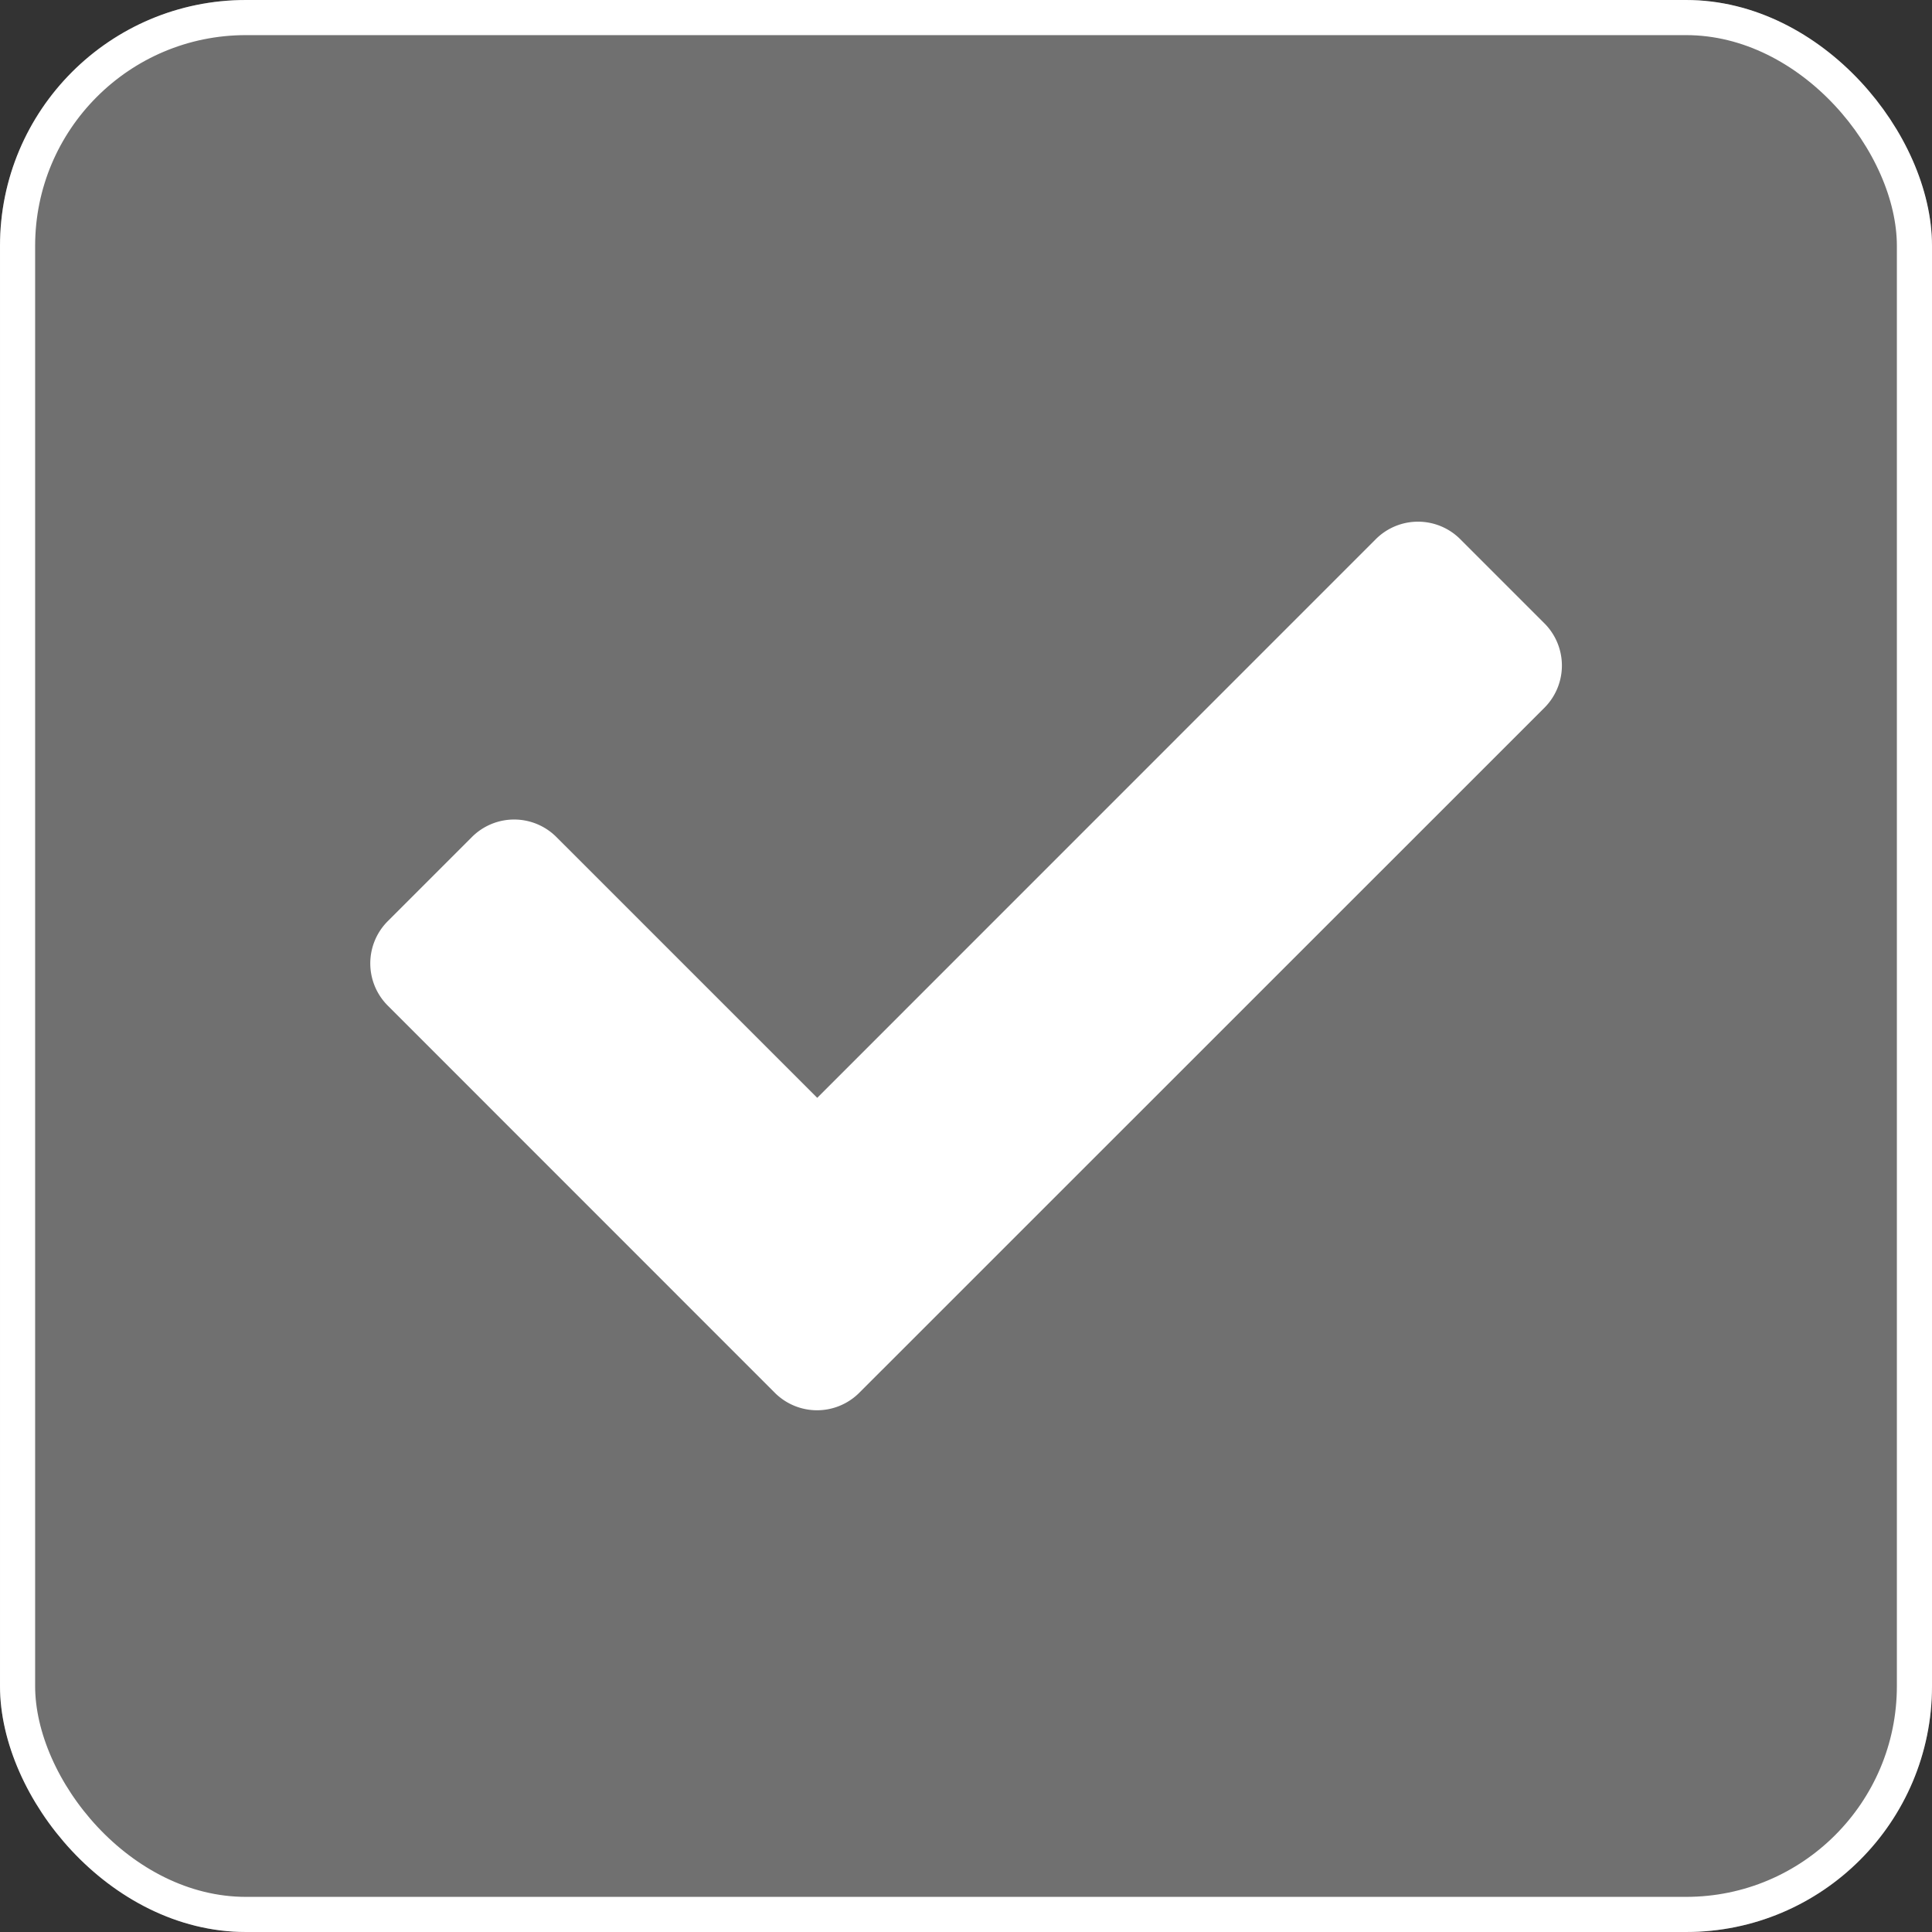 <?xml version="1.0" encoding="UTF-8"?> <svg xmlns="http://www.w3.org/2000/svg" height="55" viewBox="0 0 55 55" width="55"><rect x="0" y="0" width="55" height="55" fill="#333333" stroke="none"/><g transform="translate(-1019 -5259.303)"><rect fill="#fff" height="55" opacity=".3" rx="7" width="55" x="1019" y="5259.303"></rect><g fill="none" stroke="#fff"><rect height="55" rx="7" stroke="none" width="55" x="1019" y="5259.303"></rect><rect fill="none" height="54" rx="6.5" width="54" x="1019.5" y="5259.803"></rect></g><path d="m11.523 29.379-11.023-11.026a1.7 1.7 0 0 1 0-2.4l2.4-2.4a1.7 1.7 0 0 1 2.4 0l7.428 7.427 15.903-15.906a1.7 1.7 0 0 1 2.4 0l2.4 2.4a1.7 1.7 0 0 1 0 2.4l-19.509 19.505a1.7 1.7 0 0 1 -2.399 0z" fill="#fff" transform="translate(1029.537 5269.576)"></path></g></svg> 